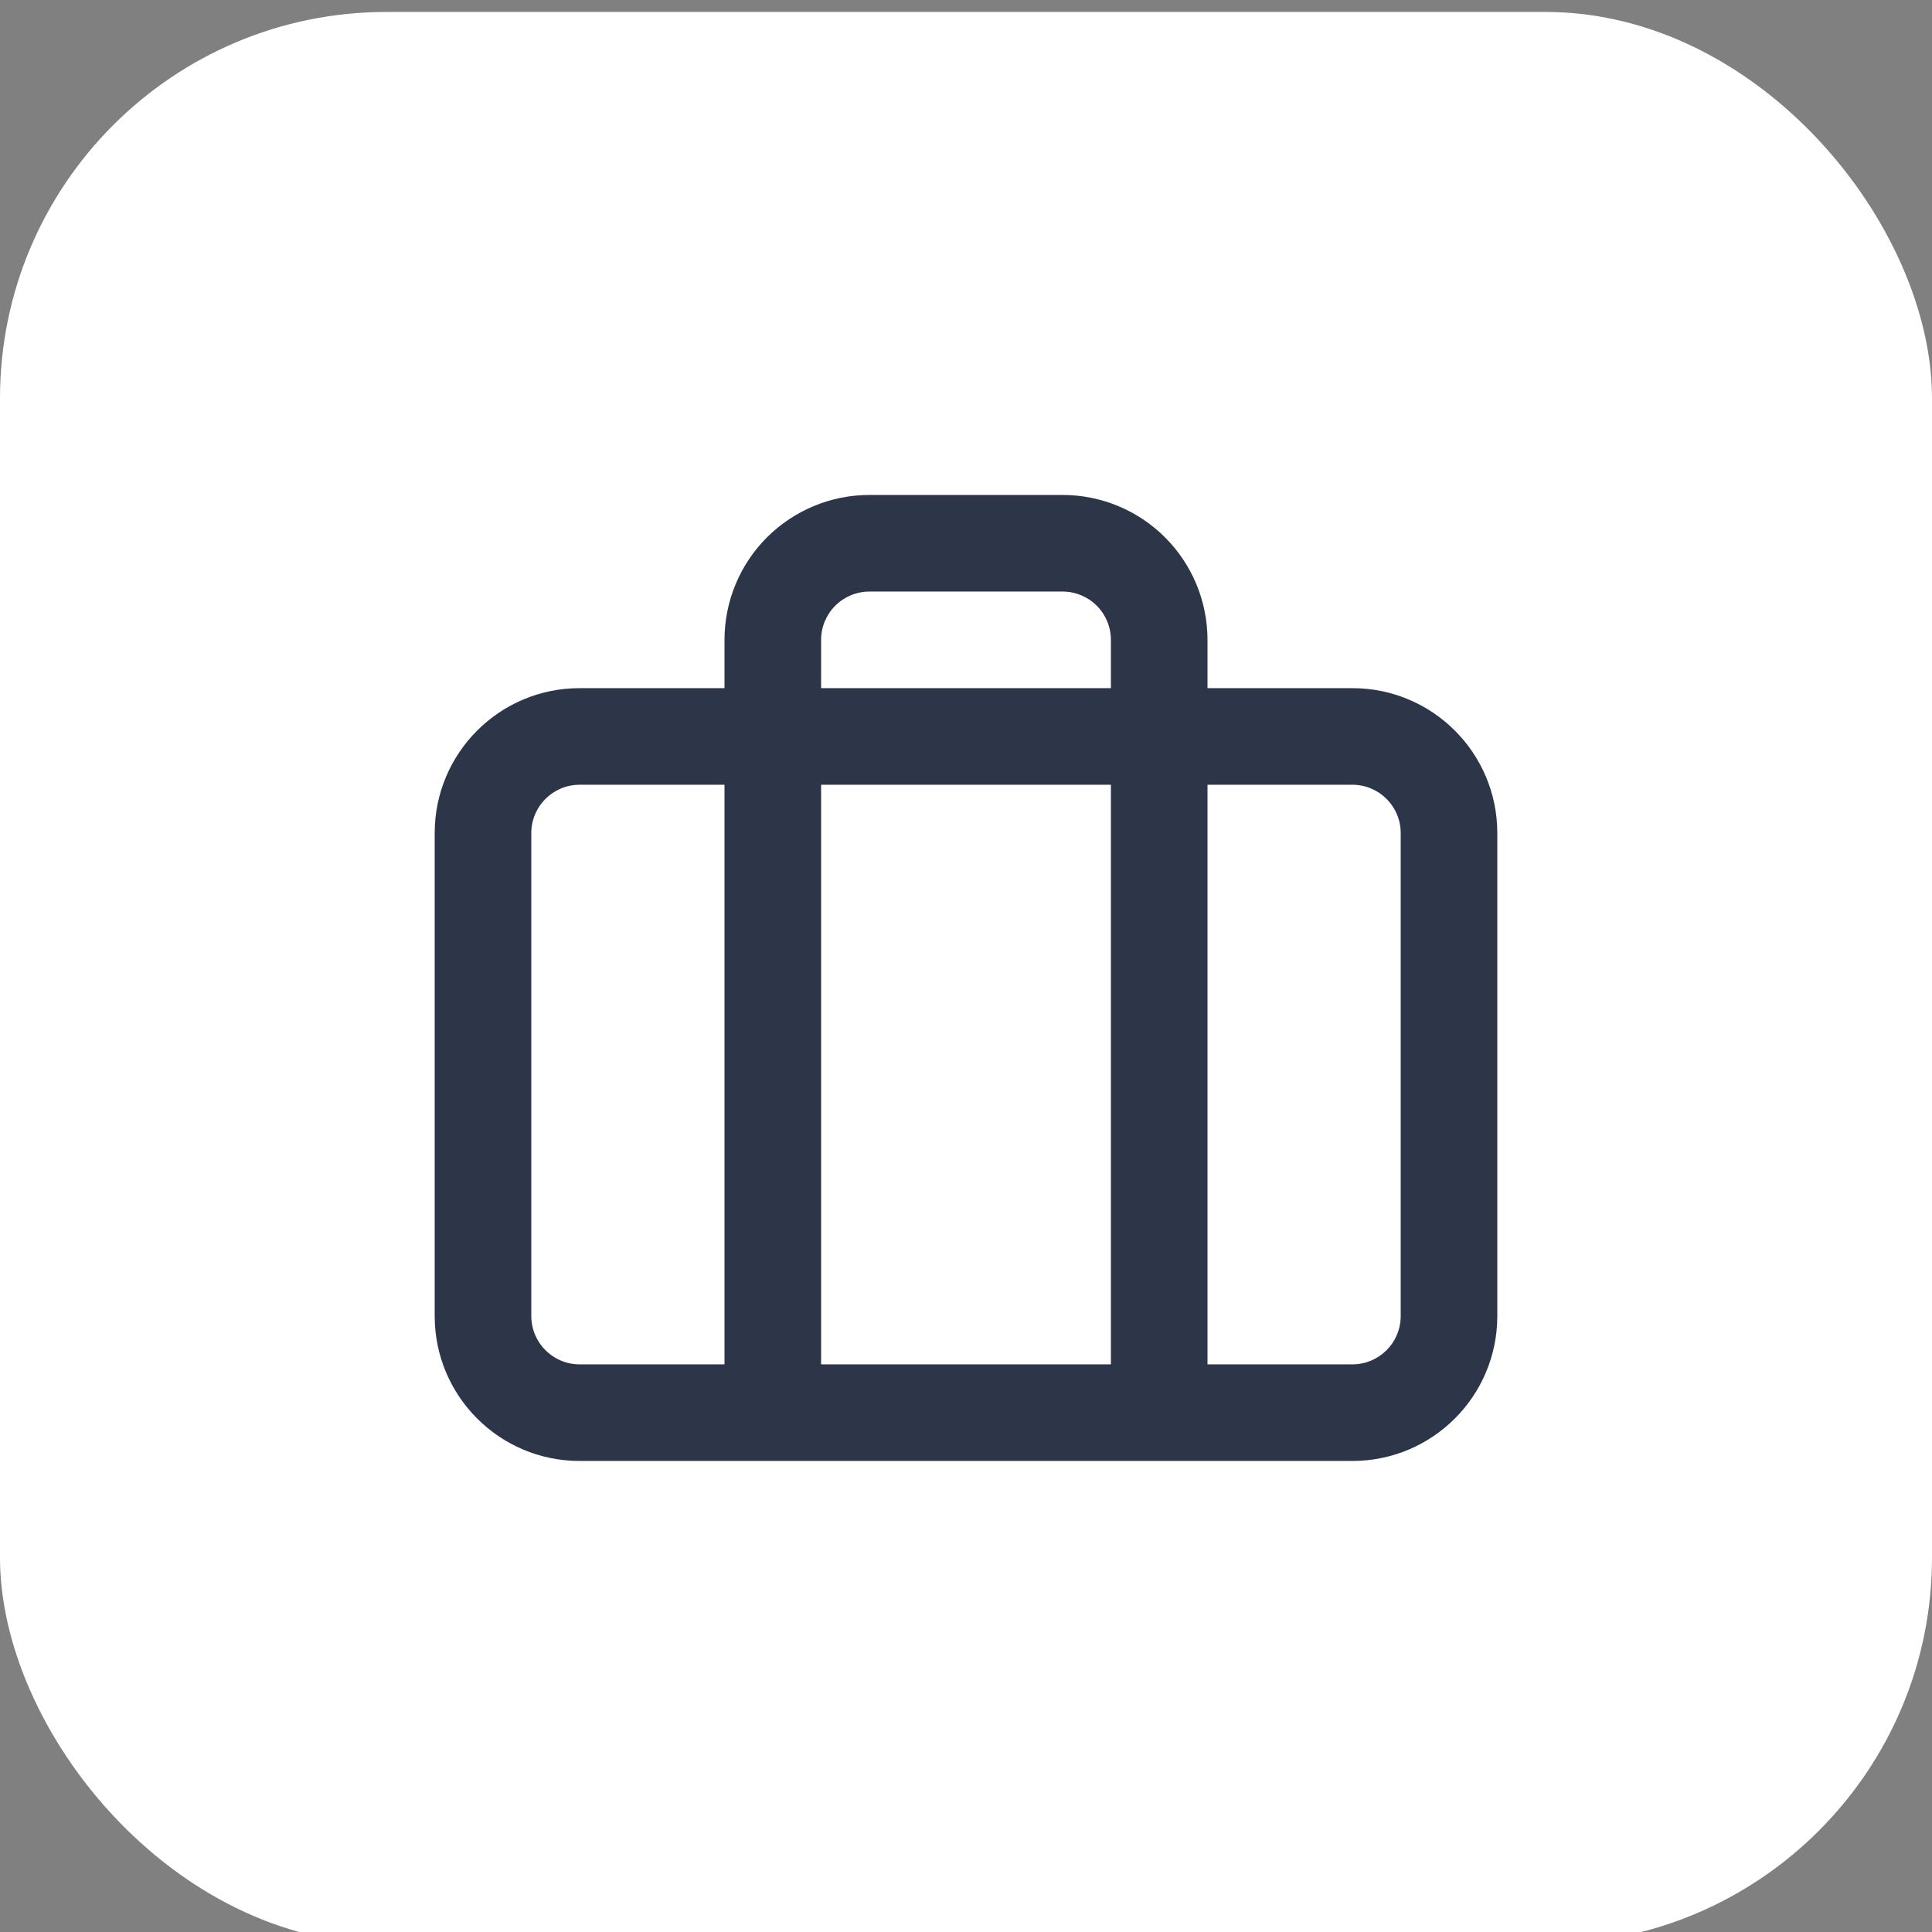 <svg width="80" height="80" viewBox="0 0 80 80" fill="none" xmlns="http://www.w3.org/2000/svg">
<rect x="0" y="0" width="80" height="80" fill="#808080" stroke="none"/>
<rect y="0.495" width="80" height="80" rx="16" fill="white"/>
<path fill-rule="evenodd" clip-rule="evenodd" d="M36 20.495C34.409 20.495 32.883 21.127 31.757 22.253C30.632 23.378 30 24.904 30 26.495V28.495H24C20.686 28.495 18 31.181 18 34.495V54.495C18 57.809 20.686 60.495 24 60.495H56C59.314 60.495 62 57.809 62 54.495V34.495C62 31.181 59.314 28.495 56 28.495H50V26.495C50 24.904 49.368 23.378 48.243 22.253C47.117 21.127 45.591 20.495 44 20.495H36ZM46 28.495V26.495C46 25.965 45.789 25.456 45.414 25.081C45.039 24.706 44.53 24.495 44 24.495H36C35.47 24.495 34.961 24.706 34.586 25.081C34.211 25.456 34 25.965 34 26.495V28.495H46ZM34 32.495H46V56.495H34V32.495ZM30 32.495H24C22.895 32.495 22 33.391 22 34.495V54.495C22 55.6 22.895 56.495 24 56.495H30V32.495ZM50 56.495V32.495H56C57.105 32.495 58 33.391 58 34.495V54.495C58 55.6 57.105 56.495 56 56.495H50Z" fill="#2D3648"/>
</svg>
